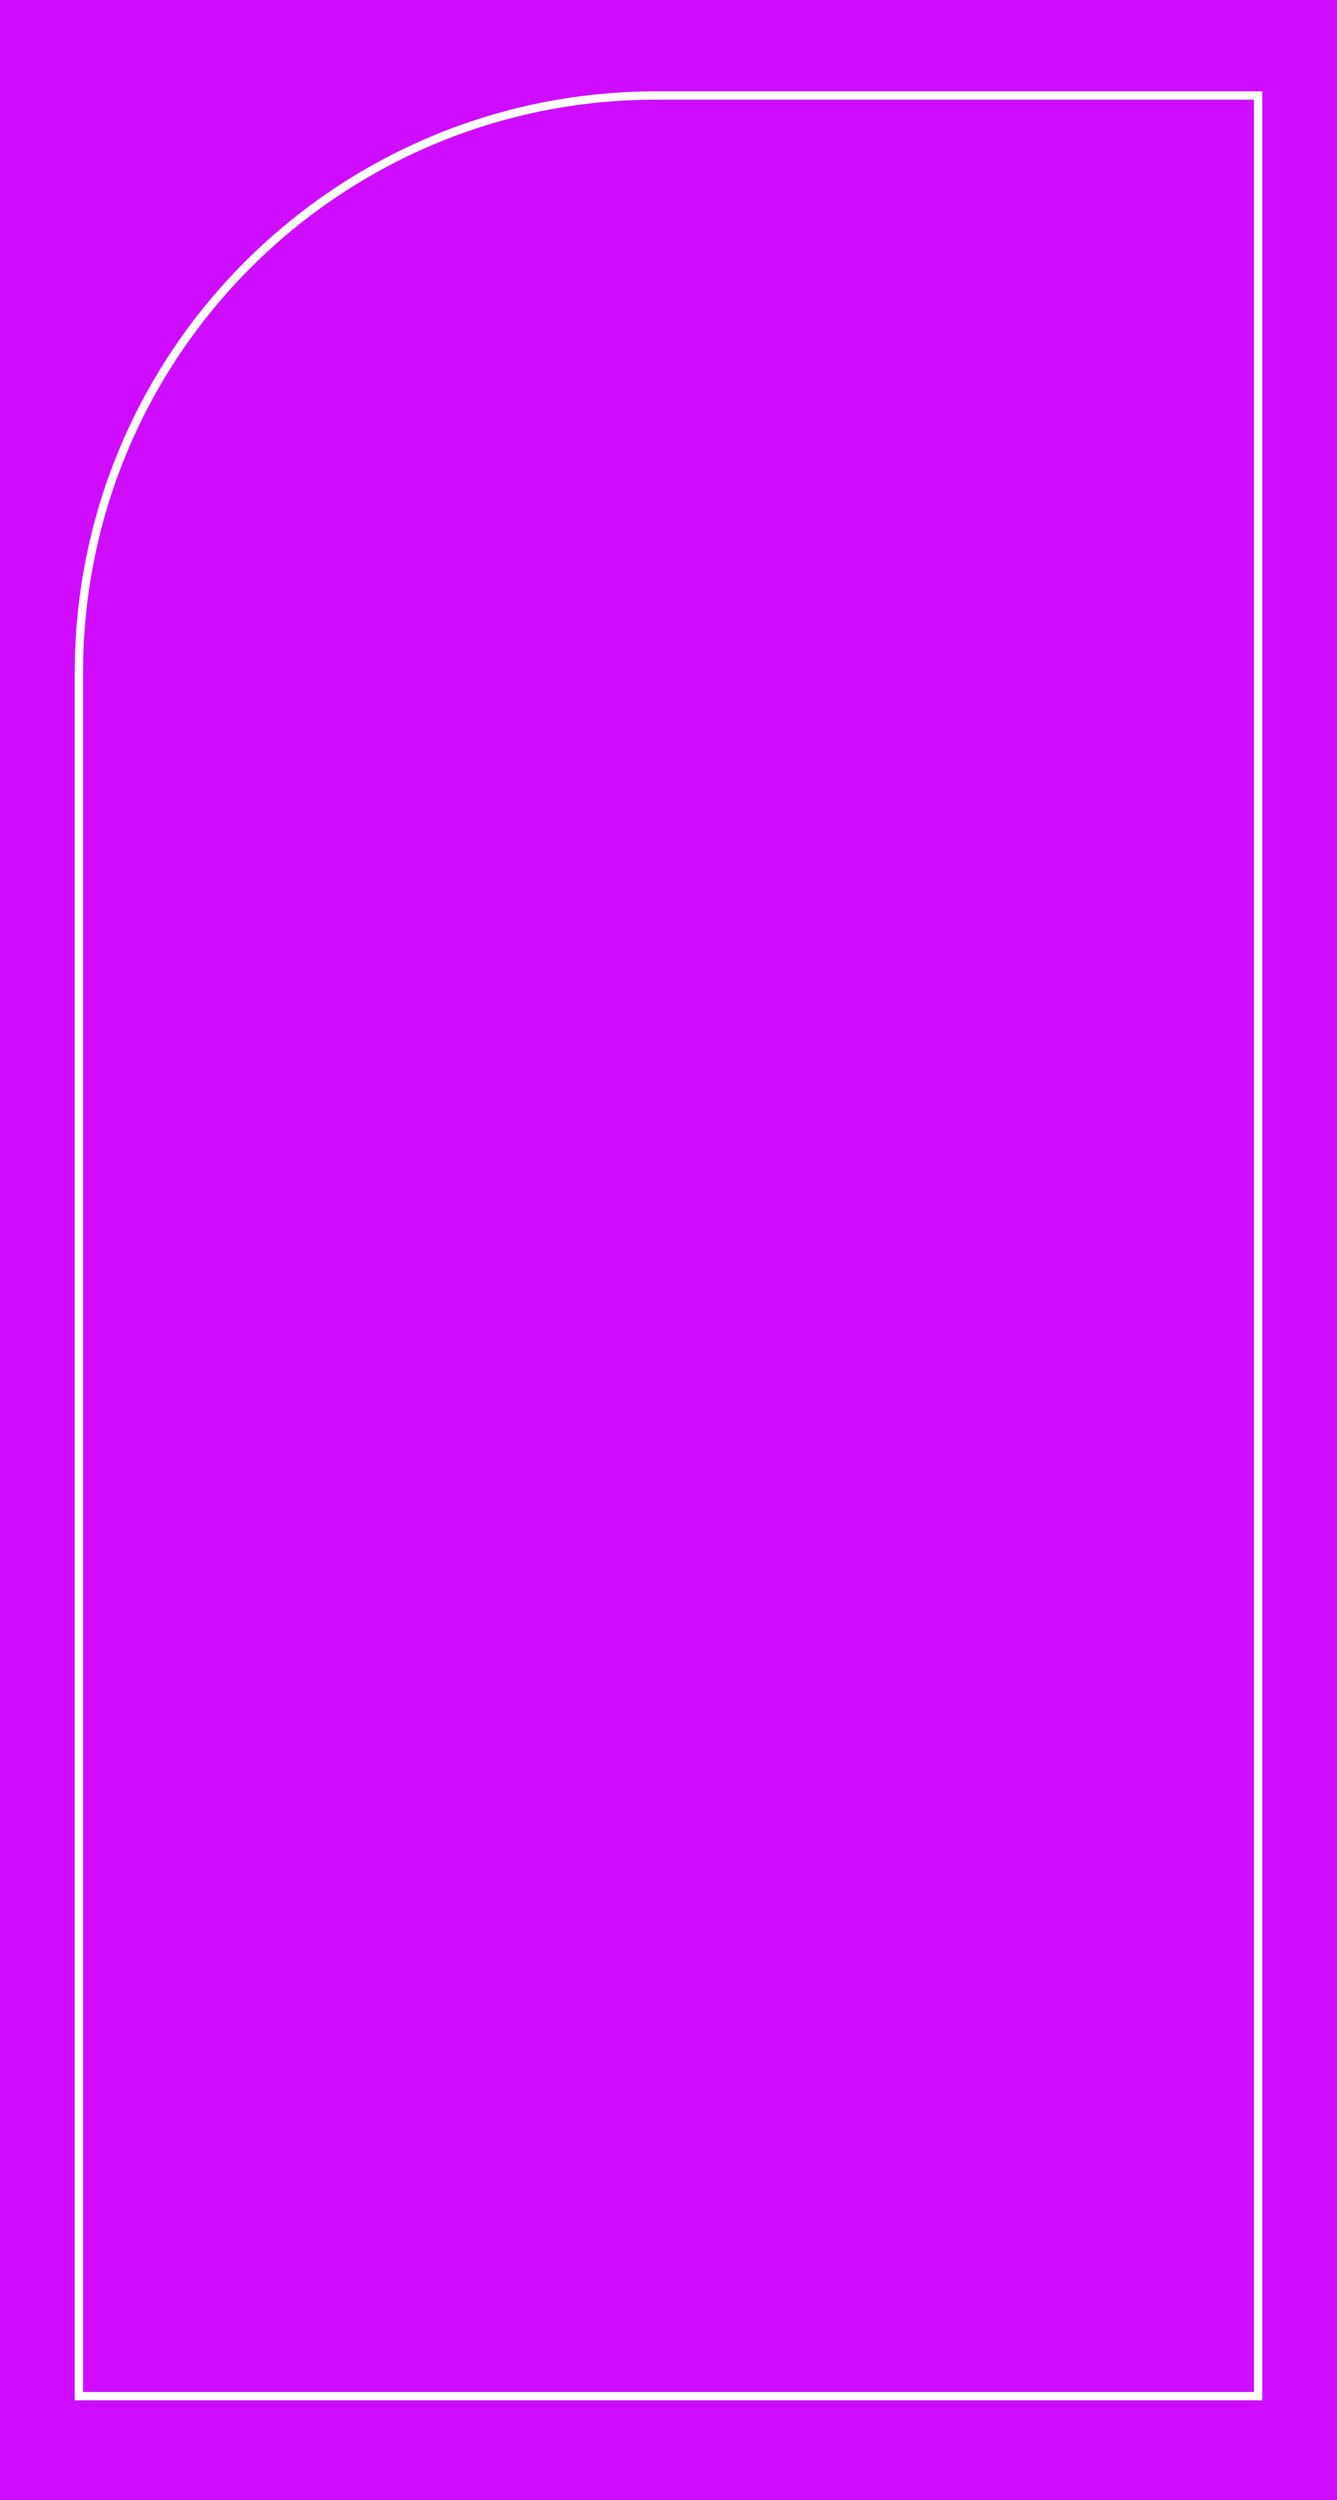 <?xml version="1.0" encoding="UTF-8"?> <svg xmlns="http://www.w3.org/2000/svg" width="161" height="301" viewBox="0 0 161 301" fill="none"> <path d="M161 0H0V301H161V0Z" fill="#CF0CFF"></path> <path d="M151.5 288.5H9.5V81C9.5 42.616 40.616 11.5 79 11.5H151.5V288.5Z" stroke="white"></path> </svg> 